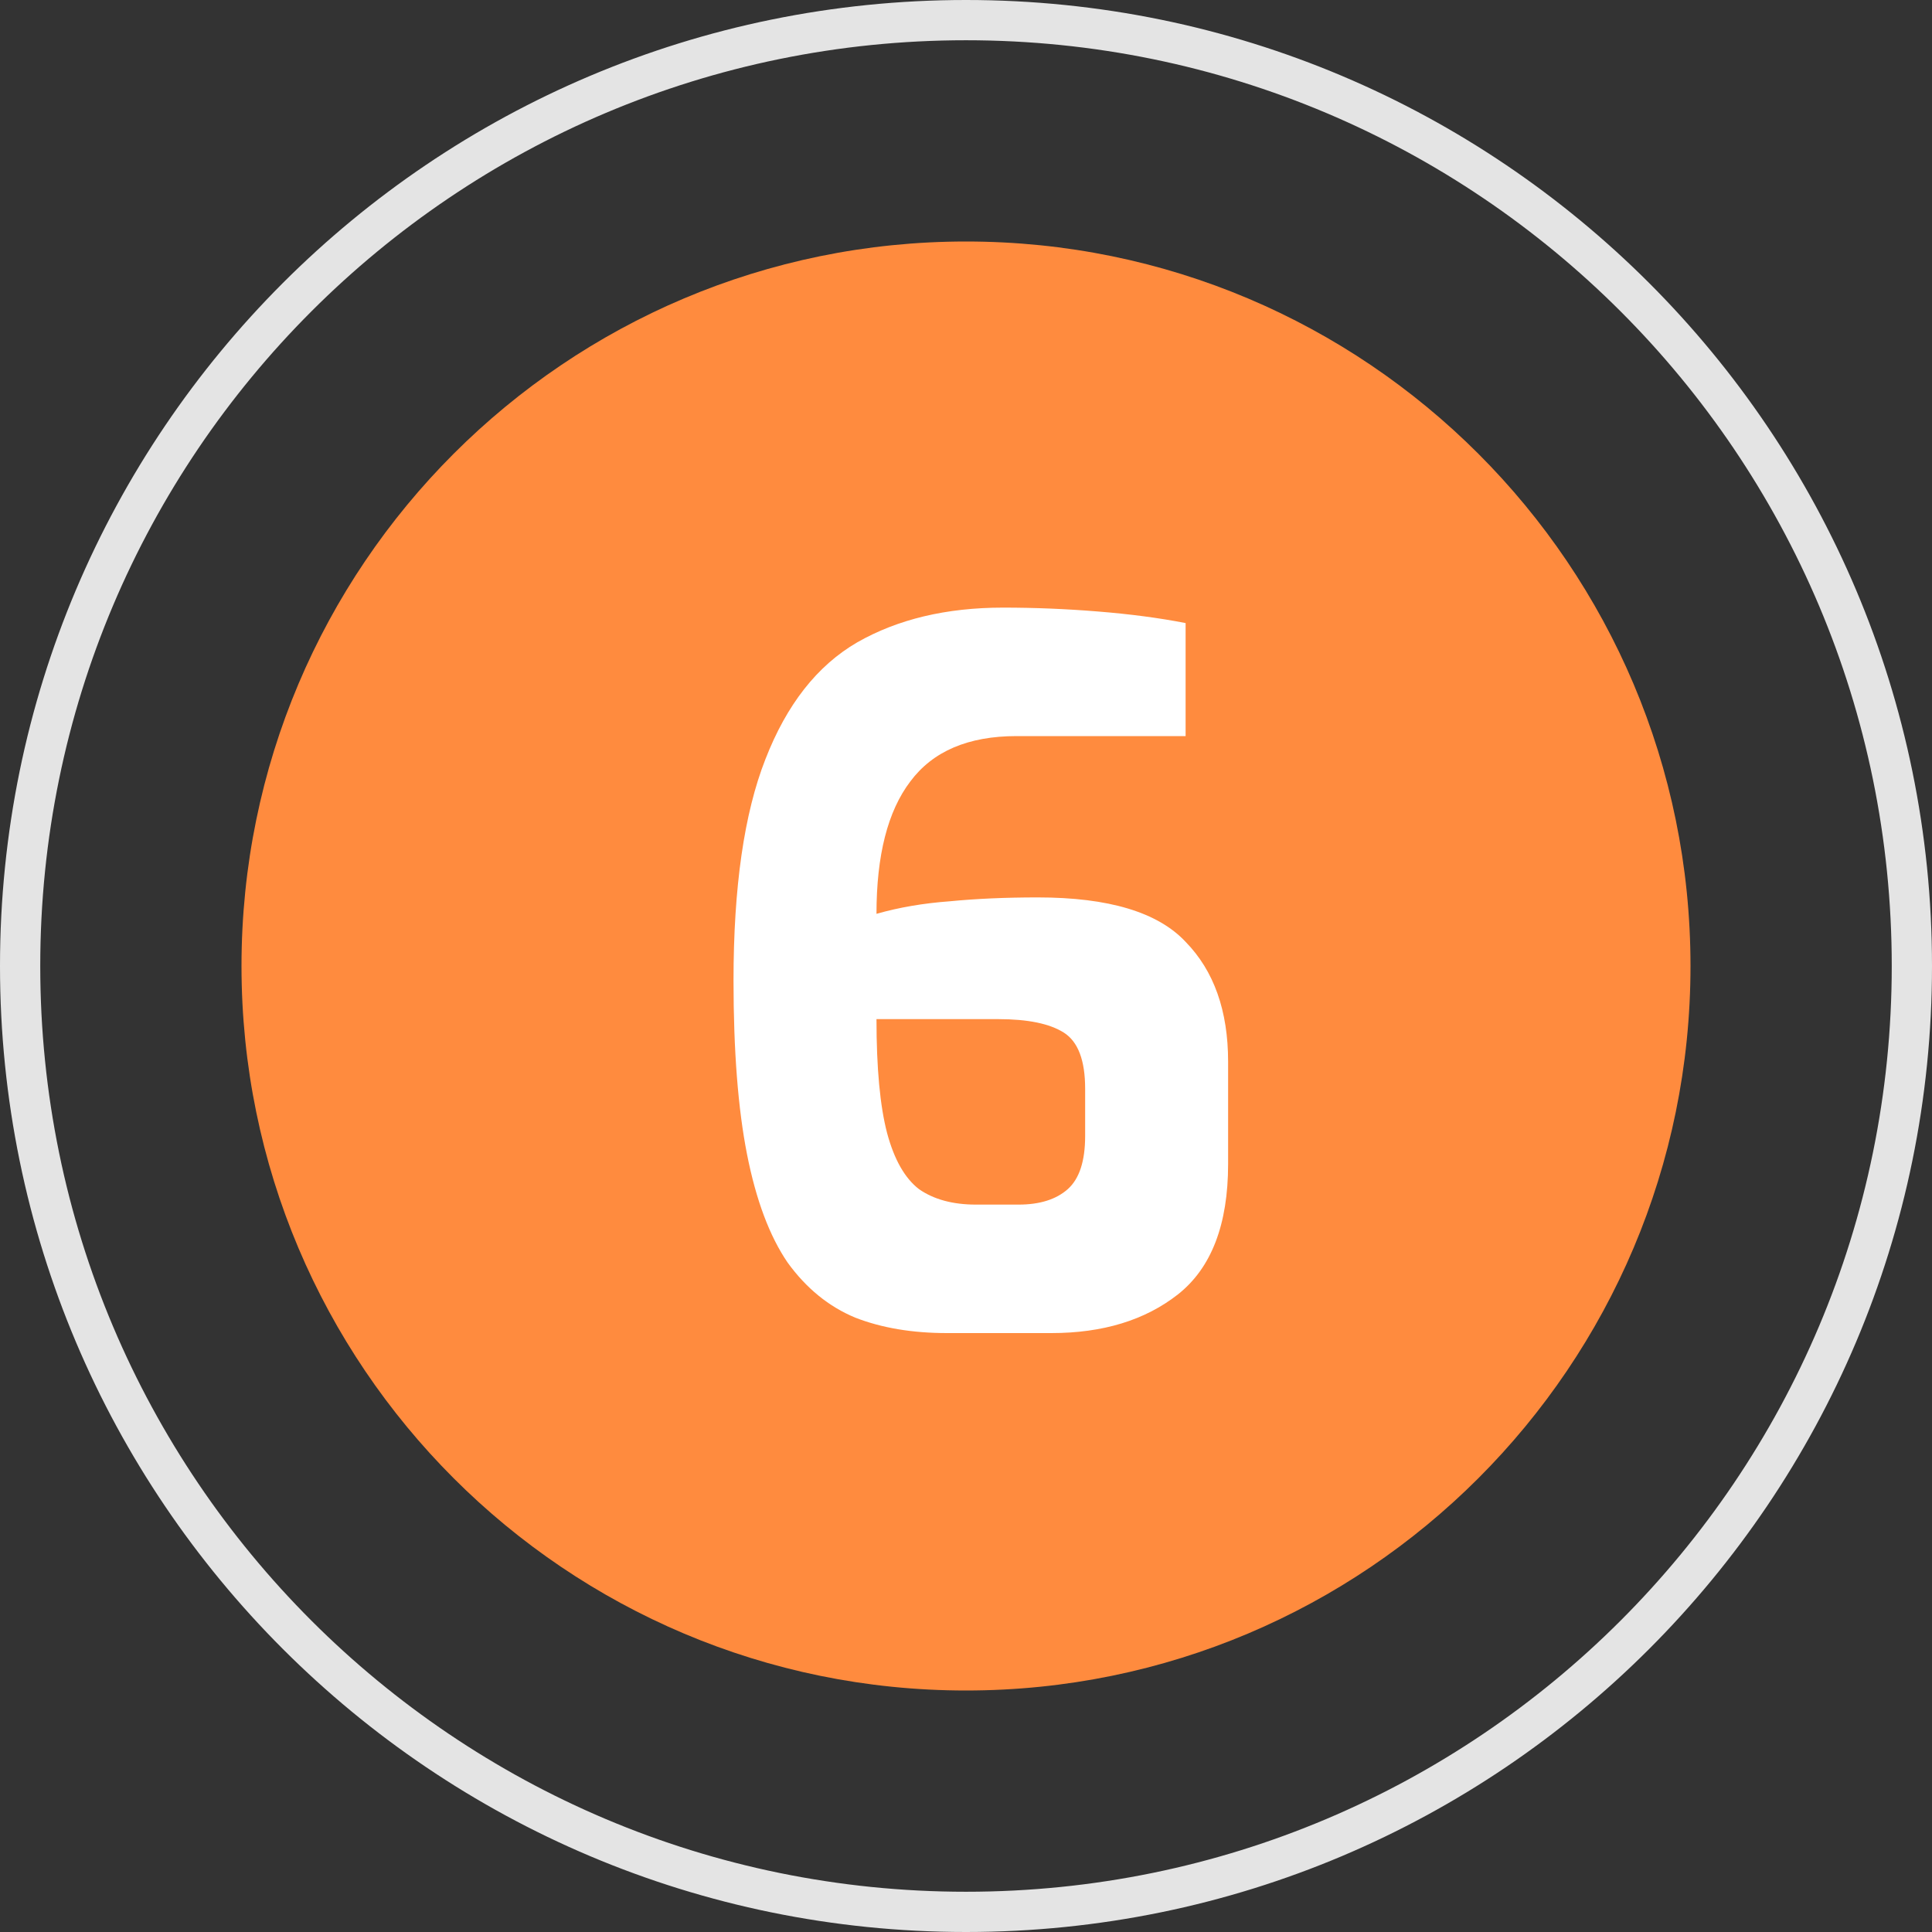 <svg width="48" height="48" viewBox="0 0 48 48" fill="none" xmlns="http://www.w3.org/2000/svg">
<rect x="0" y="0" width="48" height="48" fill="#333333" stroke="none"/>
<g clip-path="url(#clip0_1_46)">
<path fill-rule="evenodd" clip-rule="evenodd" d="M24 47C36.703 47 47 36.703 47 24C47 11.297 36.703 1 24 1C11.297 1 1 11.297 1 24C1 36.703 11.297 47 24 47ZM24 48C37.255 48 48 37.255 48 24C48 10.745 37.255 0 24 0C10.745 0 0 10.745 0 24C0 37.255 10.745 48 24 48Z" fill="#E4E4E4"/>
<path d="M42 24C42 33.941 33.941 42 24 42C14.059 42 6 33.941 6 24C6 14.059 14.059 6 24 6C33.941 6 42 14.059 42 24Z" fill="#FF8B3E"/>
<path d="M23.528 33.12C22.664 33.12 21.904 32.992 21.248 32.736C20.592 32.464 20.032 32.008 19.568 31.368C19.12 30.712 18.784 29.816 18.56 28.68C18.336 27.544 18.224 26.104 18.224 24.36C18.224 22.04 18.488 20.208 19.016 18.864C19.544 17.504 20.304 16.536 21.296 15.96C22.304 15.384 23.512 15.096 24.92 15.096C25.704 15.096 26.488 15.128 27.272 15.192C28.072 15.256 28.8 15.352 29.456 15.48V18.288H25.256C24.056 18.288 23.176 18.664 22.616 19.416C22.056 20.152 21.776 21.248 21.776 22.704C22.336 22.544 22.944 22.44 23.6 22.392C24.256 22.328 24.984 22.296 25.784 22.296C27.544 22.296 28.768 22.664 29.456 23.4C30.16 24.12 30.512 25.112 30.512 26.376V28.92C30.512 30.424 30.096 31.504 29.264 32.16C28.448 32.8 27.4 33.12 26.12 33.12H23.528ZM24.248 29.928H25.304C25.832 29.928 26.24 29.8 26.528 29.544C26.816 29.288 26.96 28.848 26.96 28.224V27.048C26.96 26.344 26.784 25.88 26.432 25.656C26.08 25.432 25.536 25.32 24.8 25.32H21.776C21.776 26.536 21.864 27.48 22.04 28.152C22.216 28.808 22.48 29.272 22.832 29.544C23.2 29.8 23.672 29.928 24.248 29.928Z" fill="white"/>
</g>
<defs>
<clipPath id="clip0_1_46">
<rect width="48" height="48" fill="white"/>
</clipPath>
</defs>
</svg>
